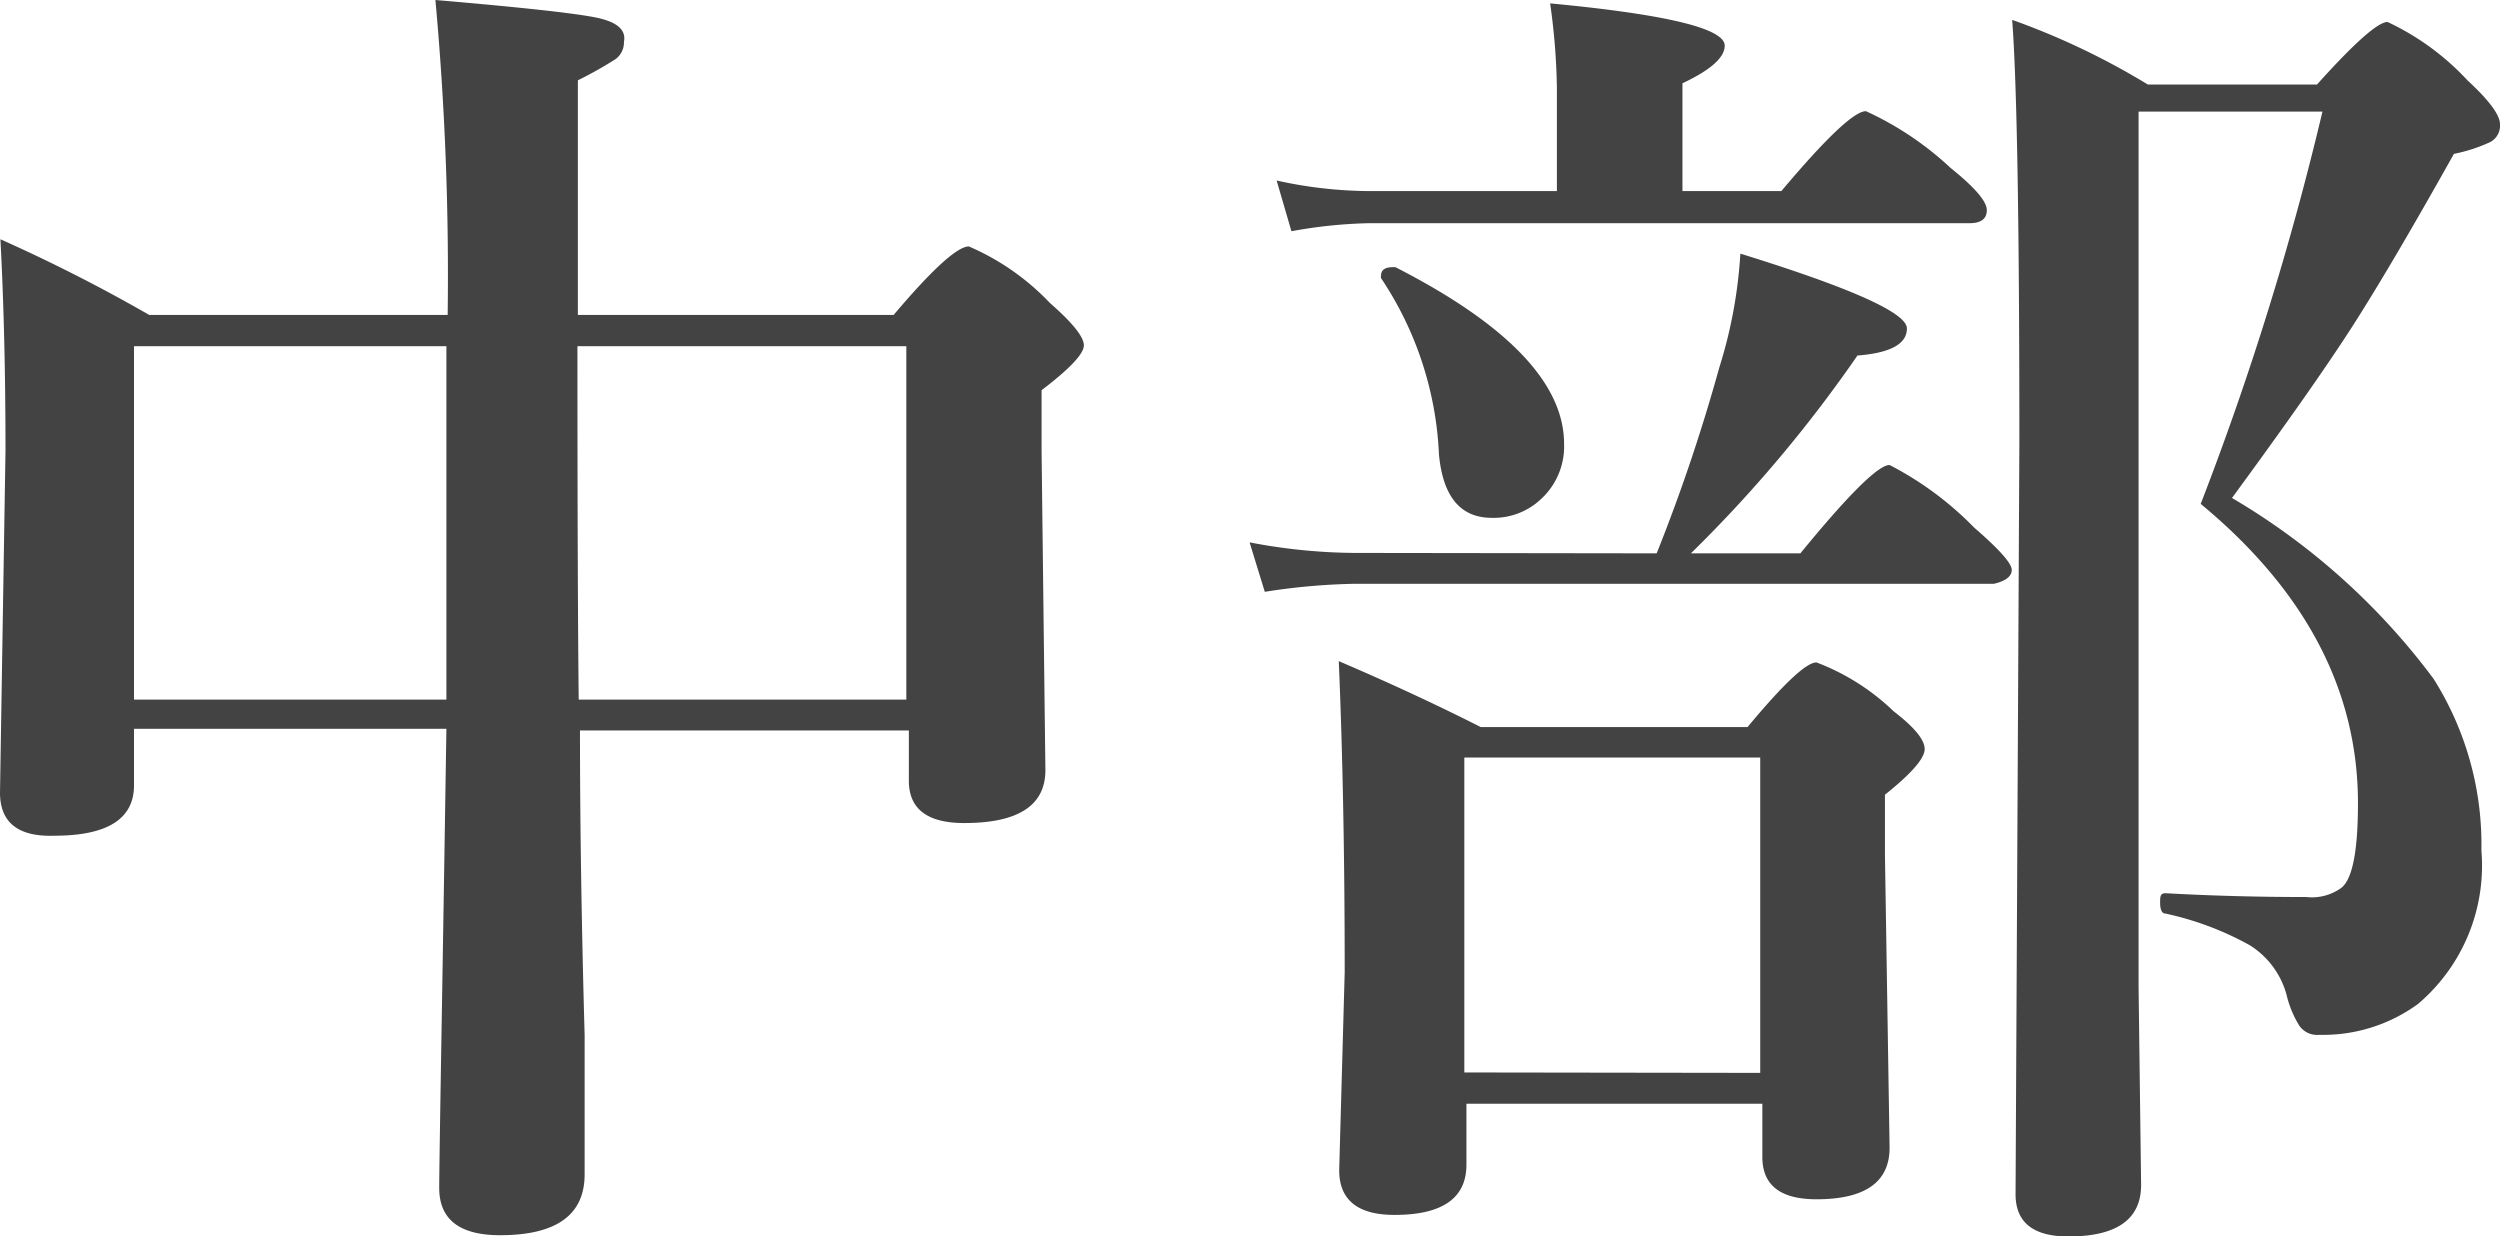 <svg xmlns="http://www.w3.org/2000/svg" viewBox="0 0 59.14 29.25"><defs><style>.cls-1{isolation:isolate;}.cls-2{fill:#434343;}</style></defs><title>chubu</title><g id="レイヤー_2" data-name="レイヤー 2"><g id="レイヤー_1-2" data-name="レイヤー 1"><g class="cls-1"><path class="cls-2" d="M13.72,17.28q0,3.28.11,7.2,0,2.61,0,3.3,0,1.44-2,1.44-1.44,0-1.44-1.12,0-.41.06-4t.11-6.86H3.17v1.34q0,1.19-1.89,1.19Q0,19.81,0,18.75l.13-8.09q0-2.72-.12-5A38.87,38.87,0,0,1,3.53,7.45h7.06A71.42,71.42,0,0,0,10.3,0q3.28.28,3.91.44t.55.55a.49.49,0,0,1-.2.41,9.62,9.62,0,0,1-.89.5V7.45h7.47q1.37-1.62,1.78-1.62a5.82,5.82,0,0,1,1.92,1.34q.8.7.8,1t-1,1.06v1.47l.09,7.52q0,1.25-1.92,1.25-1.31,0-1.31-1V17.28Zm-3.16-.73q0-2,0-6.69V8.19H3.17v8.36Zm3.13,0h7.75V8.19H13.66Q13.66,13.89,13.69,16.55Z"/><path class="cls-2" d="M39.19,13.09A42,42,0,0,0,40.67,8.7,11.14,11.14,0,0,0,41.17,6q3.94,1.22,3.94,1.77t-1.17.64A31.92,31.92,0,0,1,40,13.09h2.59Q44.3,11,44.7,11a7.75,7.75,0,0,1,2,1.48q.89.77.89,1t-.42.33H32.06a15.24,15.24,0,0,0-2.14.19l-.36-1.17a13.51,13.51,0,0,0,2.5.25ZM36.83,4.52V2.08a15.69,15.69,0,0,0-.16-2q4.13.39,4.13,1,0,.42-1,.89V4.52h2.34q1.59-1.89,2-1.89a7.46,7.46,0,0,1,2,1.34q.86.69.86,1c0,.21-.14.31-.41.31H32.38a11.38,11.38,0,0,0-1.83.19L30.2,4.27a10.27,10.27,0,0,0,2.17.25Zm4.86,21.59h-7v1.44q0,1.19-1.7,1.19-1.31,0-1.31-1.06L31.81,23q0-4.06-.14-7.36,1.8.77,3.36,1.56h6.31q1.27-1.53,1.63-1.53a5.38,5.38,0,0,1,1.83,1.16q.73.56.73.89t-.94,1.08v1.41l.11,6.94q0,1.22-1.73,1.22-1.28,0-1.28-1ZM37,10.5a1.69,1.69,0,0,1-.55,1.31,1.63,1.63,0,0,1-1.16.44q-1.11,0-1.25-1.5a8.13,8.13,0,0,0-1.37-4.17.13.13,0,0,1,0-.06c0-.13.09-.2.28-.2l.06,0Q37,8.36,37,10.5Zm4.64,14.88V17.92h-7v7.45ZM59.14,2.94a.44.44,0,0,1-.23.42,3.78,3.78,0,0,1-.86.28q-1.53,2.73-2.44,4.14t-2.81,4a16.11,16.11,0,0,1,4.77,4.28,7.35,7.35,0,0,1,1.13,4.06,4.29,4.29,0,0,1-1.5,3.63,3.81,3.81,0,0,1-2.34.73.51.51,0,0,1-.47-.22,2.48,2.48,0,0,1-.3-.73,2,2,0,0,0-.87-1.17,7.24,7.24,0,0,0-2-.75c-.08,0-.12-.1-.12-.25s0-.23.13-.23q1.61.09,3.33.09a1.18,1.18,0,0,0,.83-.22q.39-.31.39-2,0-4-3.72-7.08a71.22,71.22,0,0,0,2.88-9.28H50.59V23.33l.06,4.7q0,1.22-1.72,1.22-1.25,0-1.25-1l.09-17.78q0-7.75-.17-10A17.37,17.37,0,0,1,50.81,2h4Q56.14.52,56.48.52a6.1,6.1,0,0,1,1.89,1.38Q59.14,2.61,59.14,2.94Z"/></g></g></g></svg>